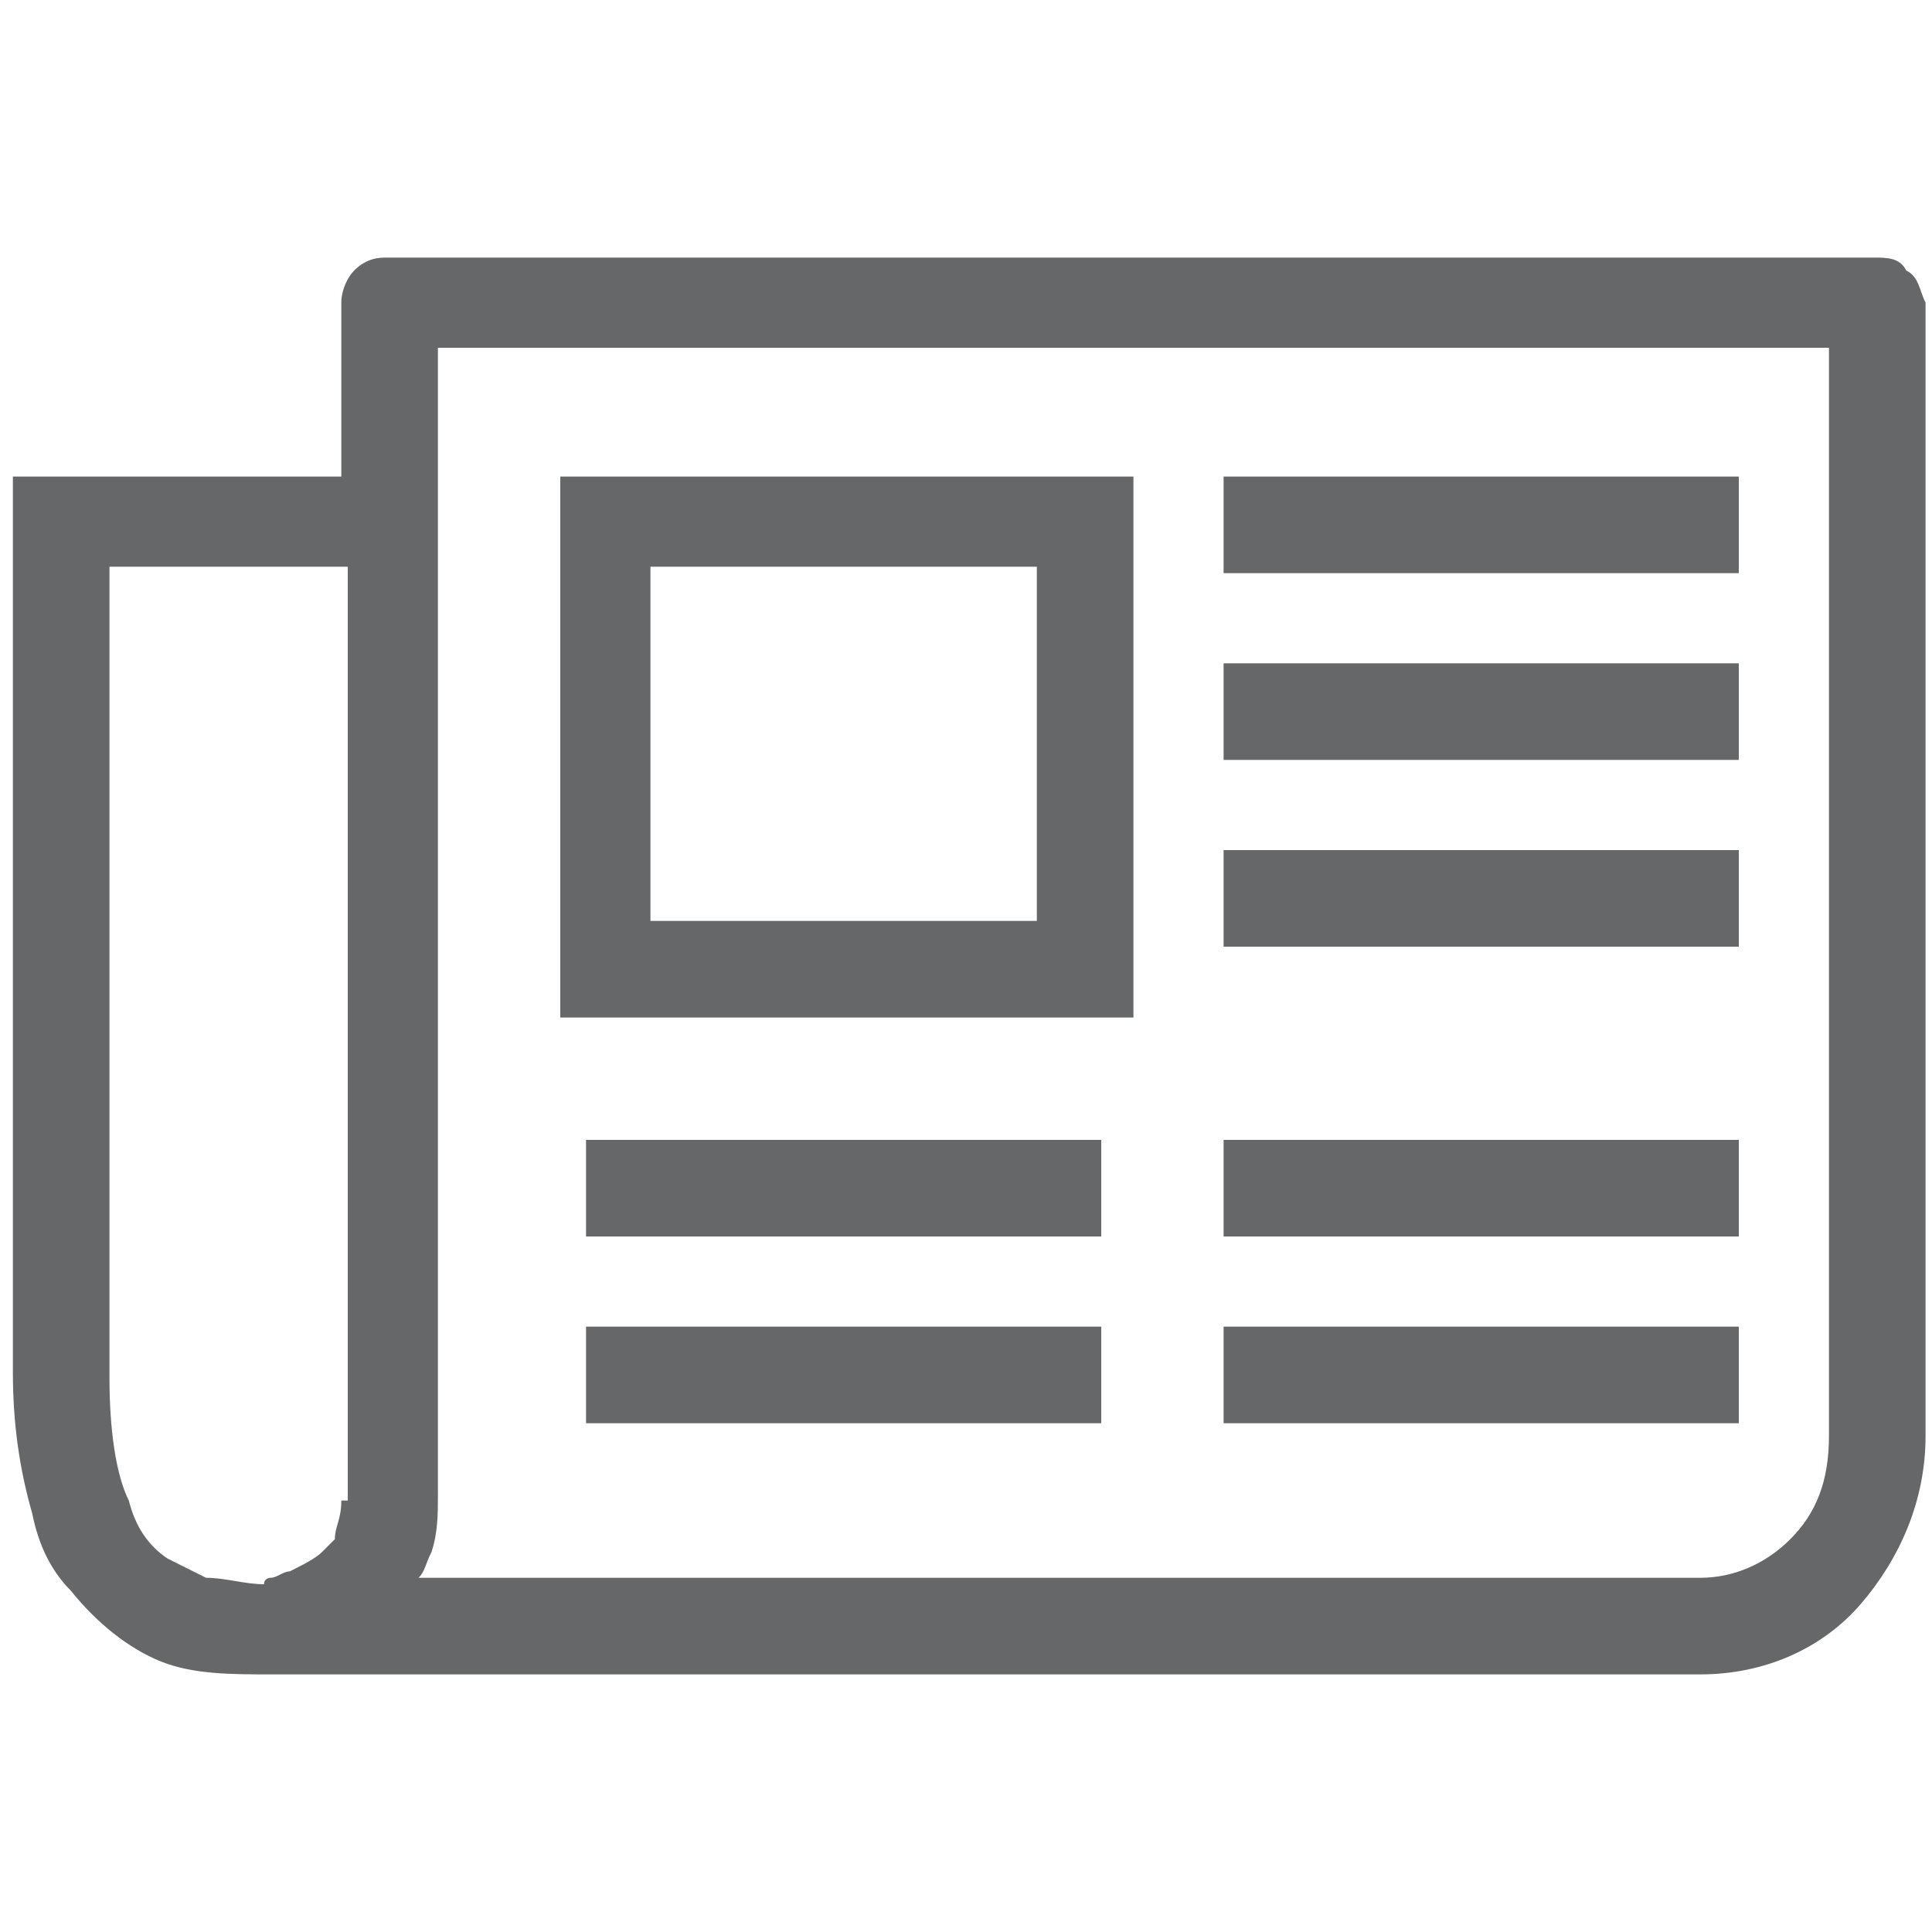 <?xml version="1.0" encoding="utf-8"?>
<!-- Generator: Adobe Illustrator 22.1.0, SVG Export Plug-In . SVG Version: 6.00 Build 0)  -->
<svg version="1.1" id="Capa_1" xmlns="http://www.w3.org/2000/svg" xmlns:xlink="http://www.w3.org/1999/xlink" x="0px" y="0px"
	 viewBox="0 0 30 30" style="enable-background:new 0 0 30 30;" xml:space="preserve">
<style type="text/css">
	.st0{fill:#666769;}
</style>
<g>
	<path class="st0" d="M29.6,4.2C29.5,4,29.3,4,29.1,4H6C5.9,4,5.7,4,5.5,4.2C5.4,4.3,5.3,4.5,5.3,4.7v2.7H0.2v13.9
		c0,0.8,0.1,1.5,0.3,2.2c0.1,0.5,0.3,0.9,0.6,1.2c0.4,0.5,0.9,0.9,1.4,1.1C3,26,3.6,26,4.2,26c0,0,0,0,0,0h22.2c1,0,1.9-0.4,2.5-1.1
		c0.6-0.7,1-1.6,1-2.6V4.7C29.8,4.5,29.8,4.3,29.6,4.2z M5.3,23.3c0,0.3-0.1,0.4-0.1,0.6C5.1,24,5.1,24,5,24.1
		c-0.1,0.1-0.3,0.2-0.5,0.3c-0.1,0-0.2,0.1-0.3,0.1c0,0-0.1,0-0.1,0.1c-0.3,0-0.6-0.1-0.9-0.1c-0.2-0.1-0.4-0.2-0.6-0.3
		c-0.3-0.2-0.5-0.5-0.6-0.9c-0.2-0.4-0.3-1.1-0.3-1.9V8.8h3.7V23.3z M28.4,22.3c0,0.7-0.2,1.2-0.6,1.6c-0.4,0.4-0.9,0.6-1.4,0.6H6.5
		c0.1-0.1,0.1-0.2,0.2-0.4c0.1-0.3,0.1-0.6,0.1-0.9v0V5.4h21.6V22.3z"/>
	<path class="st0" d="M17.6,15V7.4H8.7v8.4h8.9V15z M16.1,14.3h-6V8.8h6V14.3z"/>
	<rect x="9.1" y="20.6" class="st0" width="8" height="1.5"/>
	<rect x="9.1" y="17.7" class="st0" width="8" height="1.5"/>
	<rect x="19" y="13.2" class="st0" width="8" height="1.5"/>
	<rect x="19" y="10.3" class="st0" width="8" height="1.5"/>
	<rect x="19" y="7.4" class="st0" width="8" height="1.5"/>
	<rect x="19" y="20.6" class="st0" width="8" height="1.5"/>
	<rect x="19" y="17.7" class="st0" width="8" height="1.5"/>
</g>
</svg>
